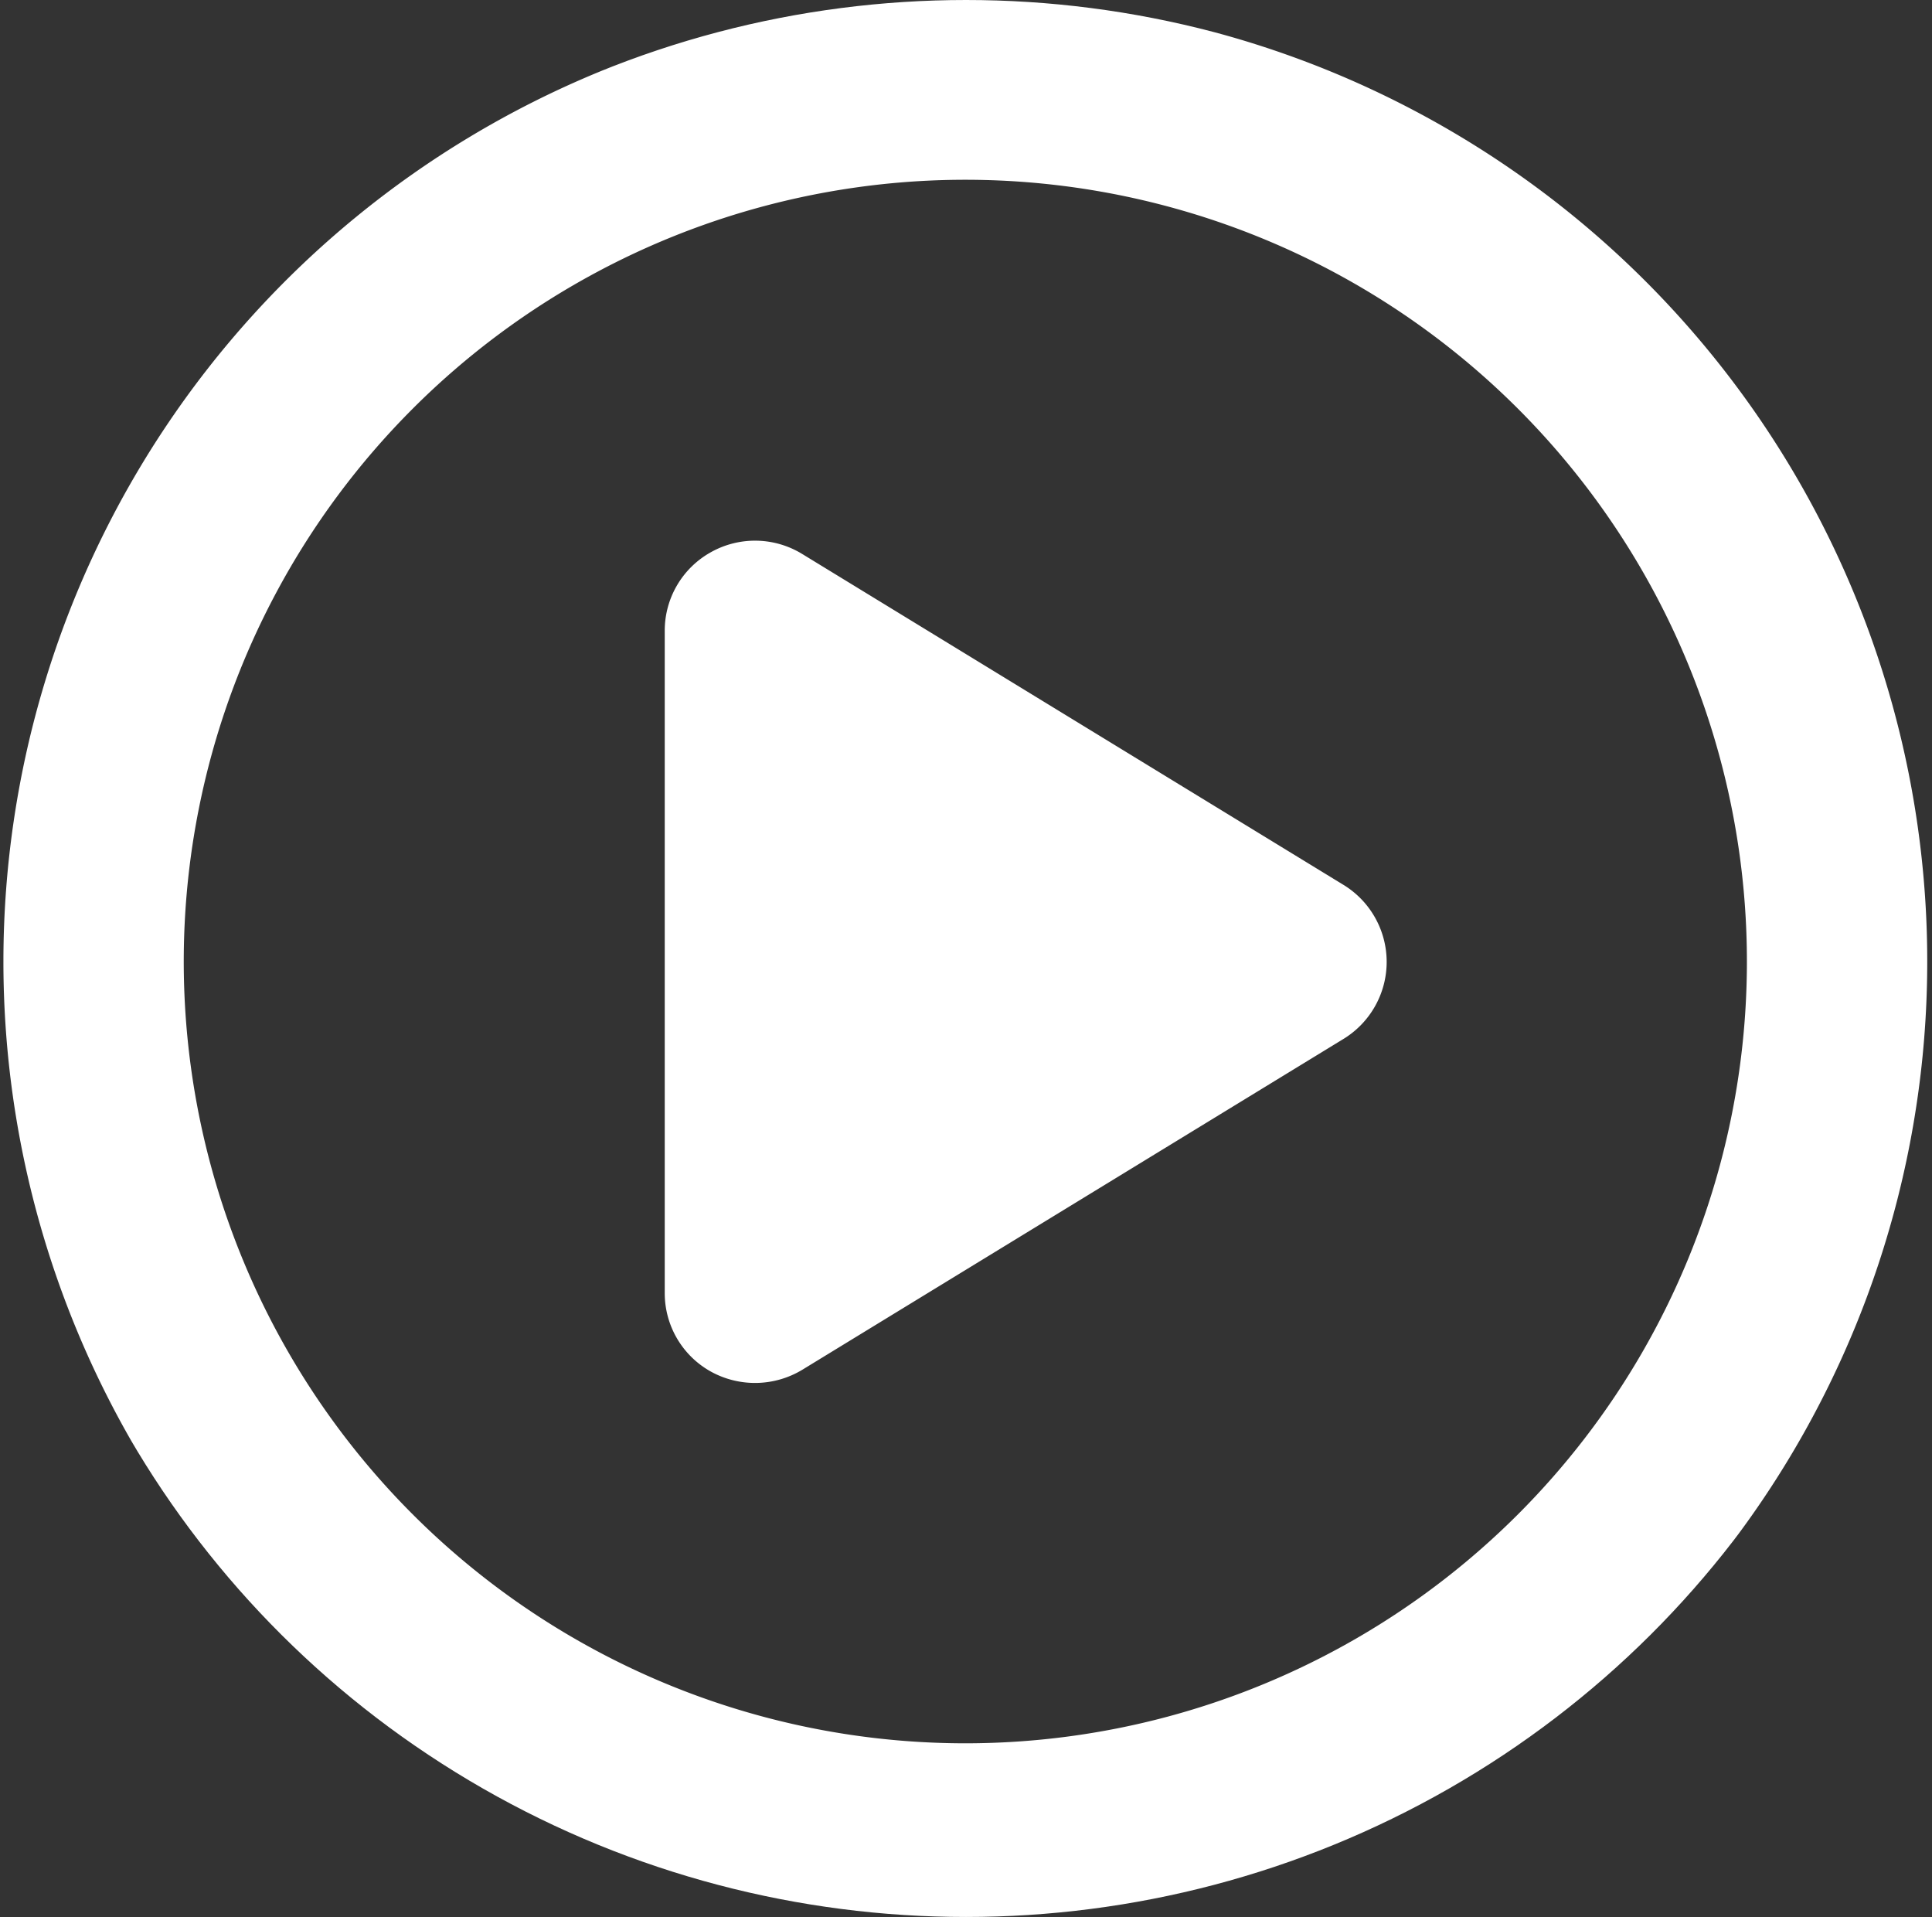 <svg id="icon-watchvideo_thumbnail" xmlns="http://www.w3.org/2000/svg" xmlns:xlink="http://www.w3.org/1999/xlink" width="31.7" height="31.447" viewBox="0 0 31.7 31.447">
  <rect x="0" y="0" width="31.7" height="31.447" fill="#333333" stroke="none"/>
  <defs>
    <style>
      .cls-1, .cls-3 {
        fill: #fff;
      }

      .cls-1 {
        stroke: #707070;
      }

      .cls-2 {
        clip-path: url(#clip-path);
      }
    </style>
    <clipPath id="clip-path">
      <ellipse id="Ellipse_93" data-name="Ellipse 93" class="cls-1" cx="15.85" cy="15.723" rx="15.85" ry="15.723" transform="translate(0)"/>
    </clipPath>
  </defs>
  <g id="Mask_Group_32" data-name="Mask Group 32" class="cls-2" transform="translate(0 0)">
    <path id="circle-play" class="cls-3" d="M28.607,15.783A12.824,12.824,0,1,0,15.783,28.608,12.824,12.824,0,0,0,28.607,15.783ZM0,15.783A15.783,15.783,0,1,1,15.783,31.567,15.783,15.783,0,0,1,0,15.783ZM11.609,9.069a1.481,1.481,0,0,1,1.5.031l8.878,5.426a1.481,1.481,0,0,1,0,2.528l-8.878,5.426a1.5,1.5,0,0,1-1.5.031,1.471,1.471,0,0,1-.758-1.289V10.358A1.471,1.471,0,0,1,11.609,9.069Z" transform="translate(0.056 -0.011)"/>
  </g>
</svg>
